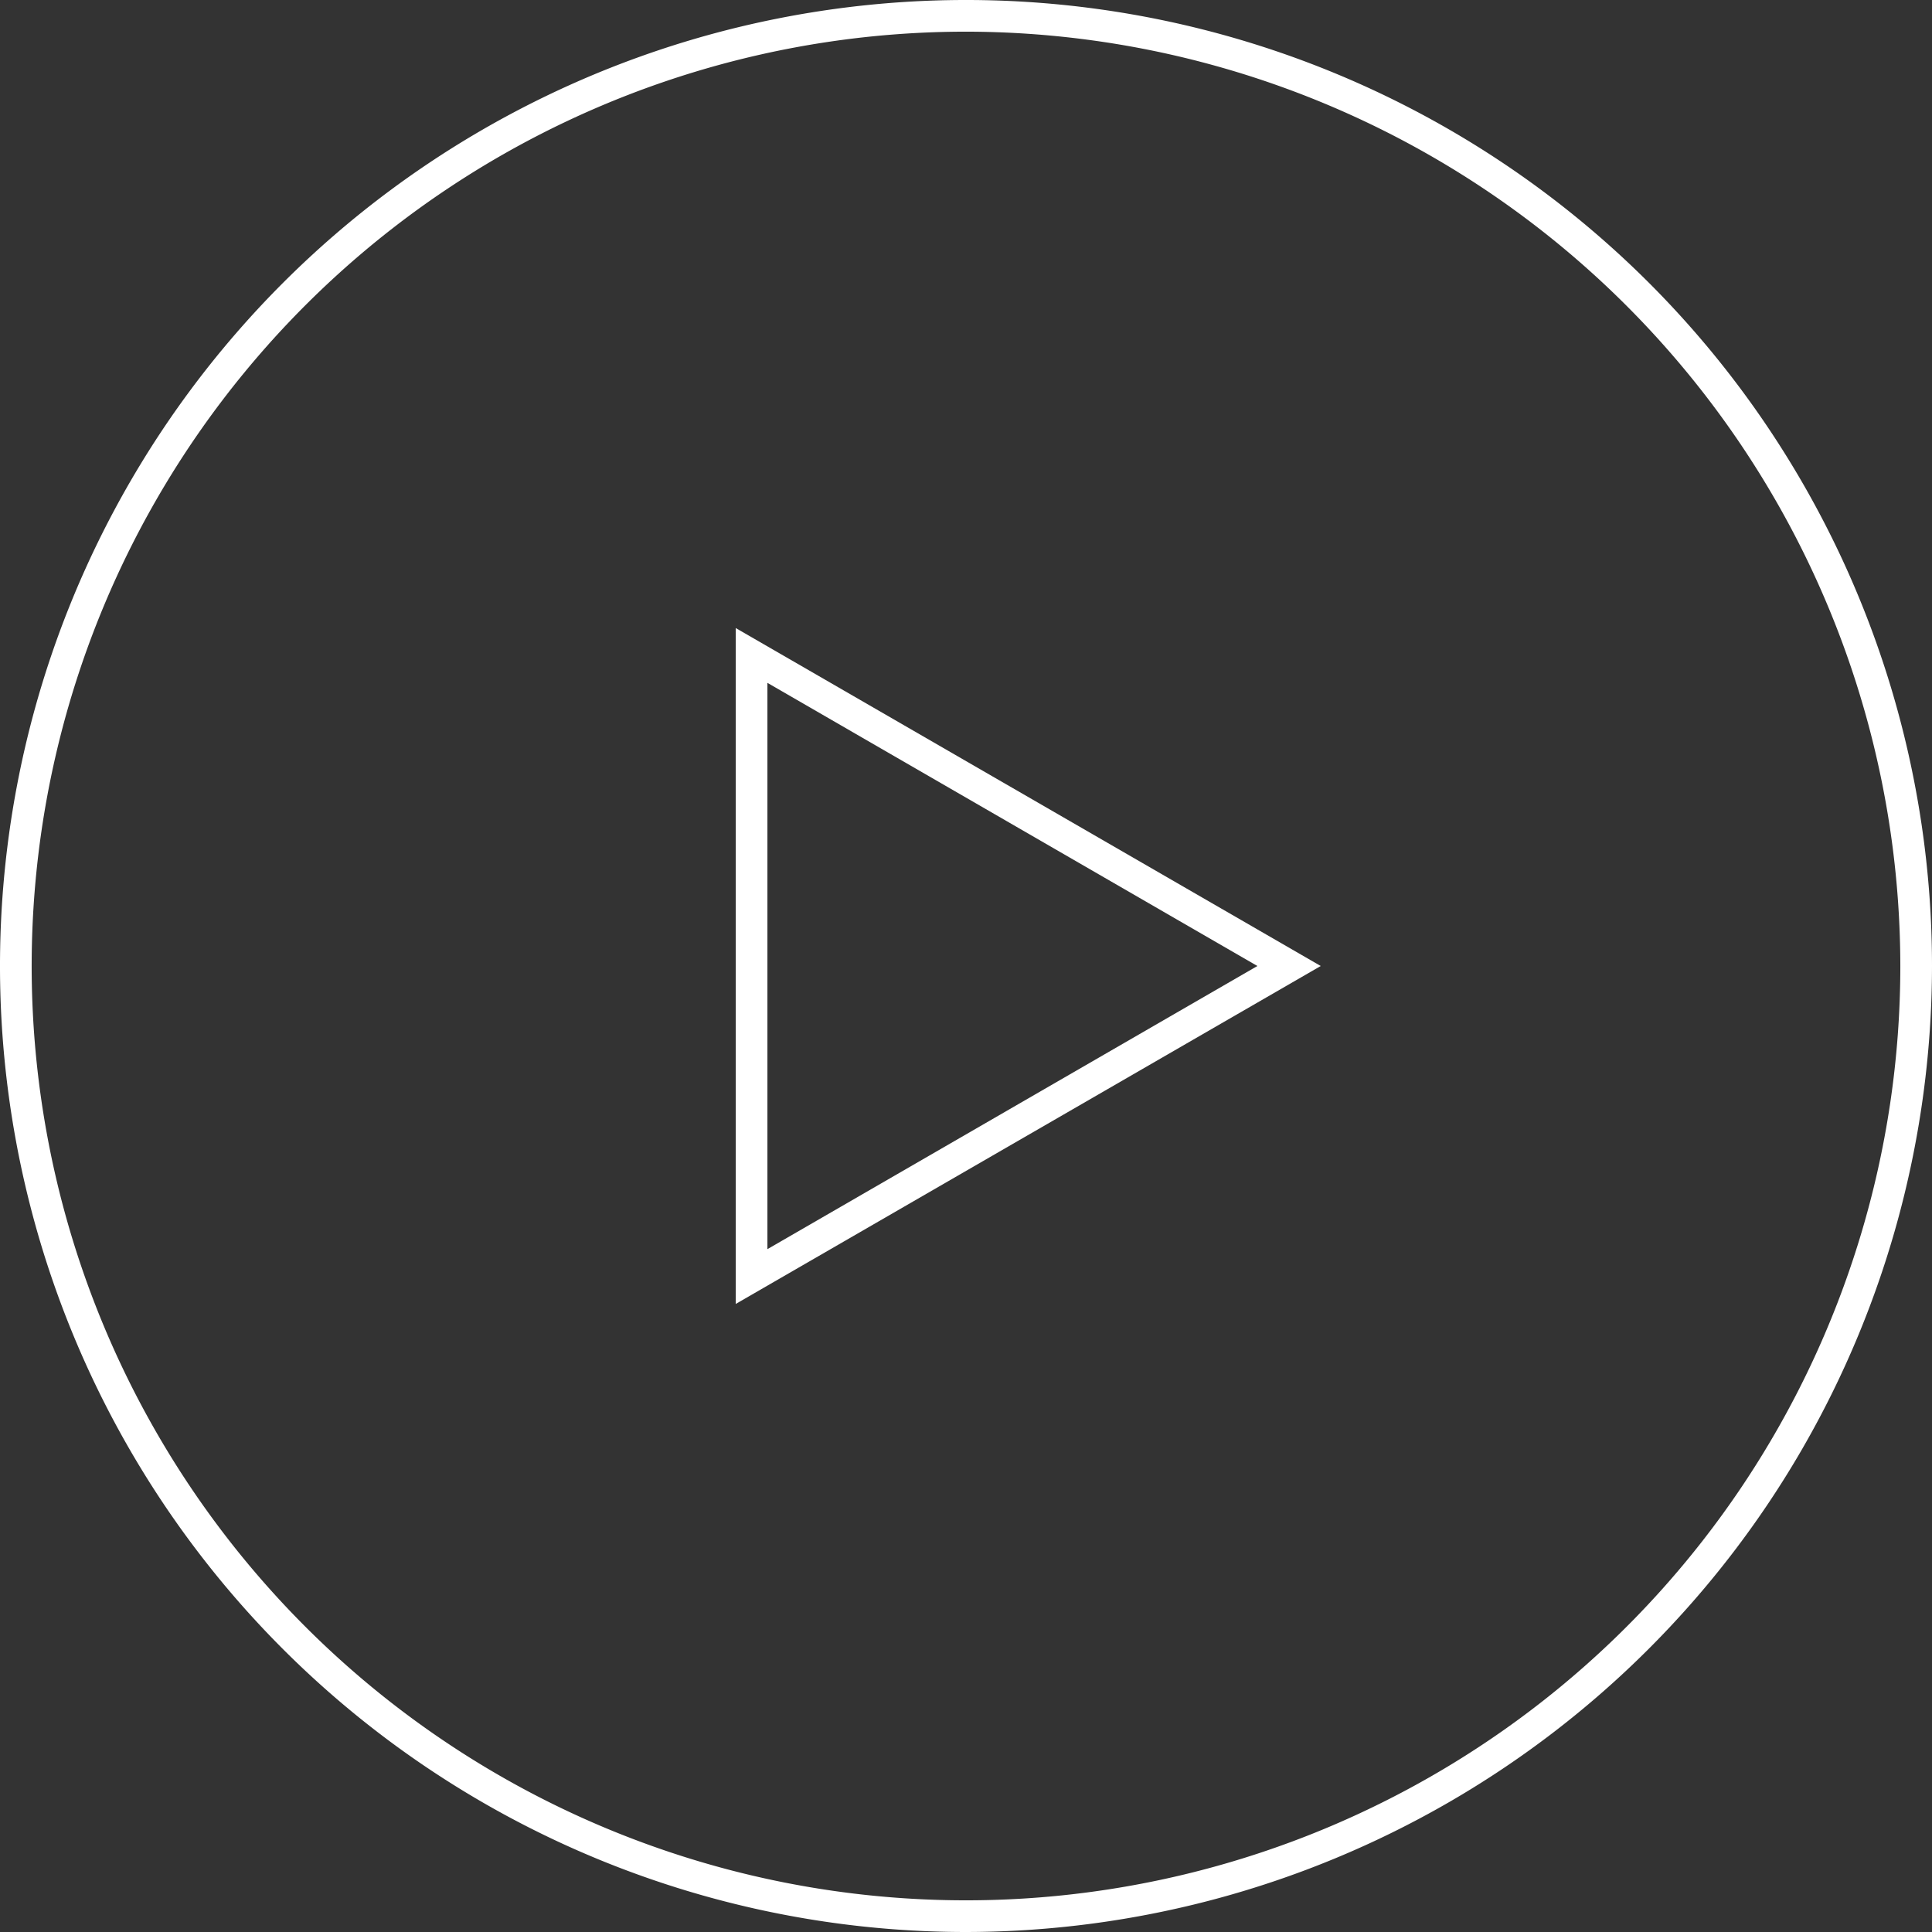 <svg xmlns="http://www.w3.org/2000/svg" viewBox="0 0 61 61"><rect x="0" y="0" width="61" height="61" fill="#333333" stroke="none"/><g data-name="レイヤー 2"><g data-name="body" fill="#fff"><path d="M30.5 61A30.5 30.5 0 1 1 61 30.5 30.53 30.53 0 0 1 30.5 61zm0-60A29.5 29.5 0 1 0 60 30.5 29.53 29.53 0 0 0 30.5 1z"/><path d="M23.23 41.17V19.83L41.7 30.5zm1-19.61v17.88L39.7 30.5z"/></g></g></svg>